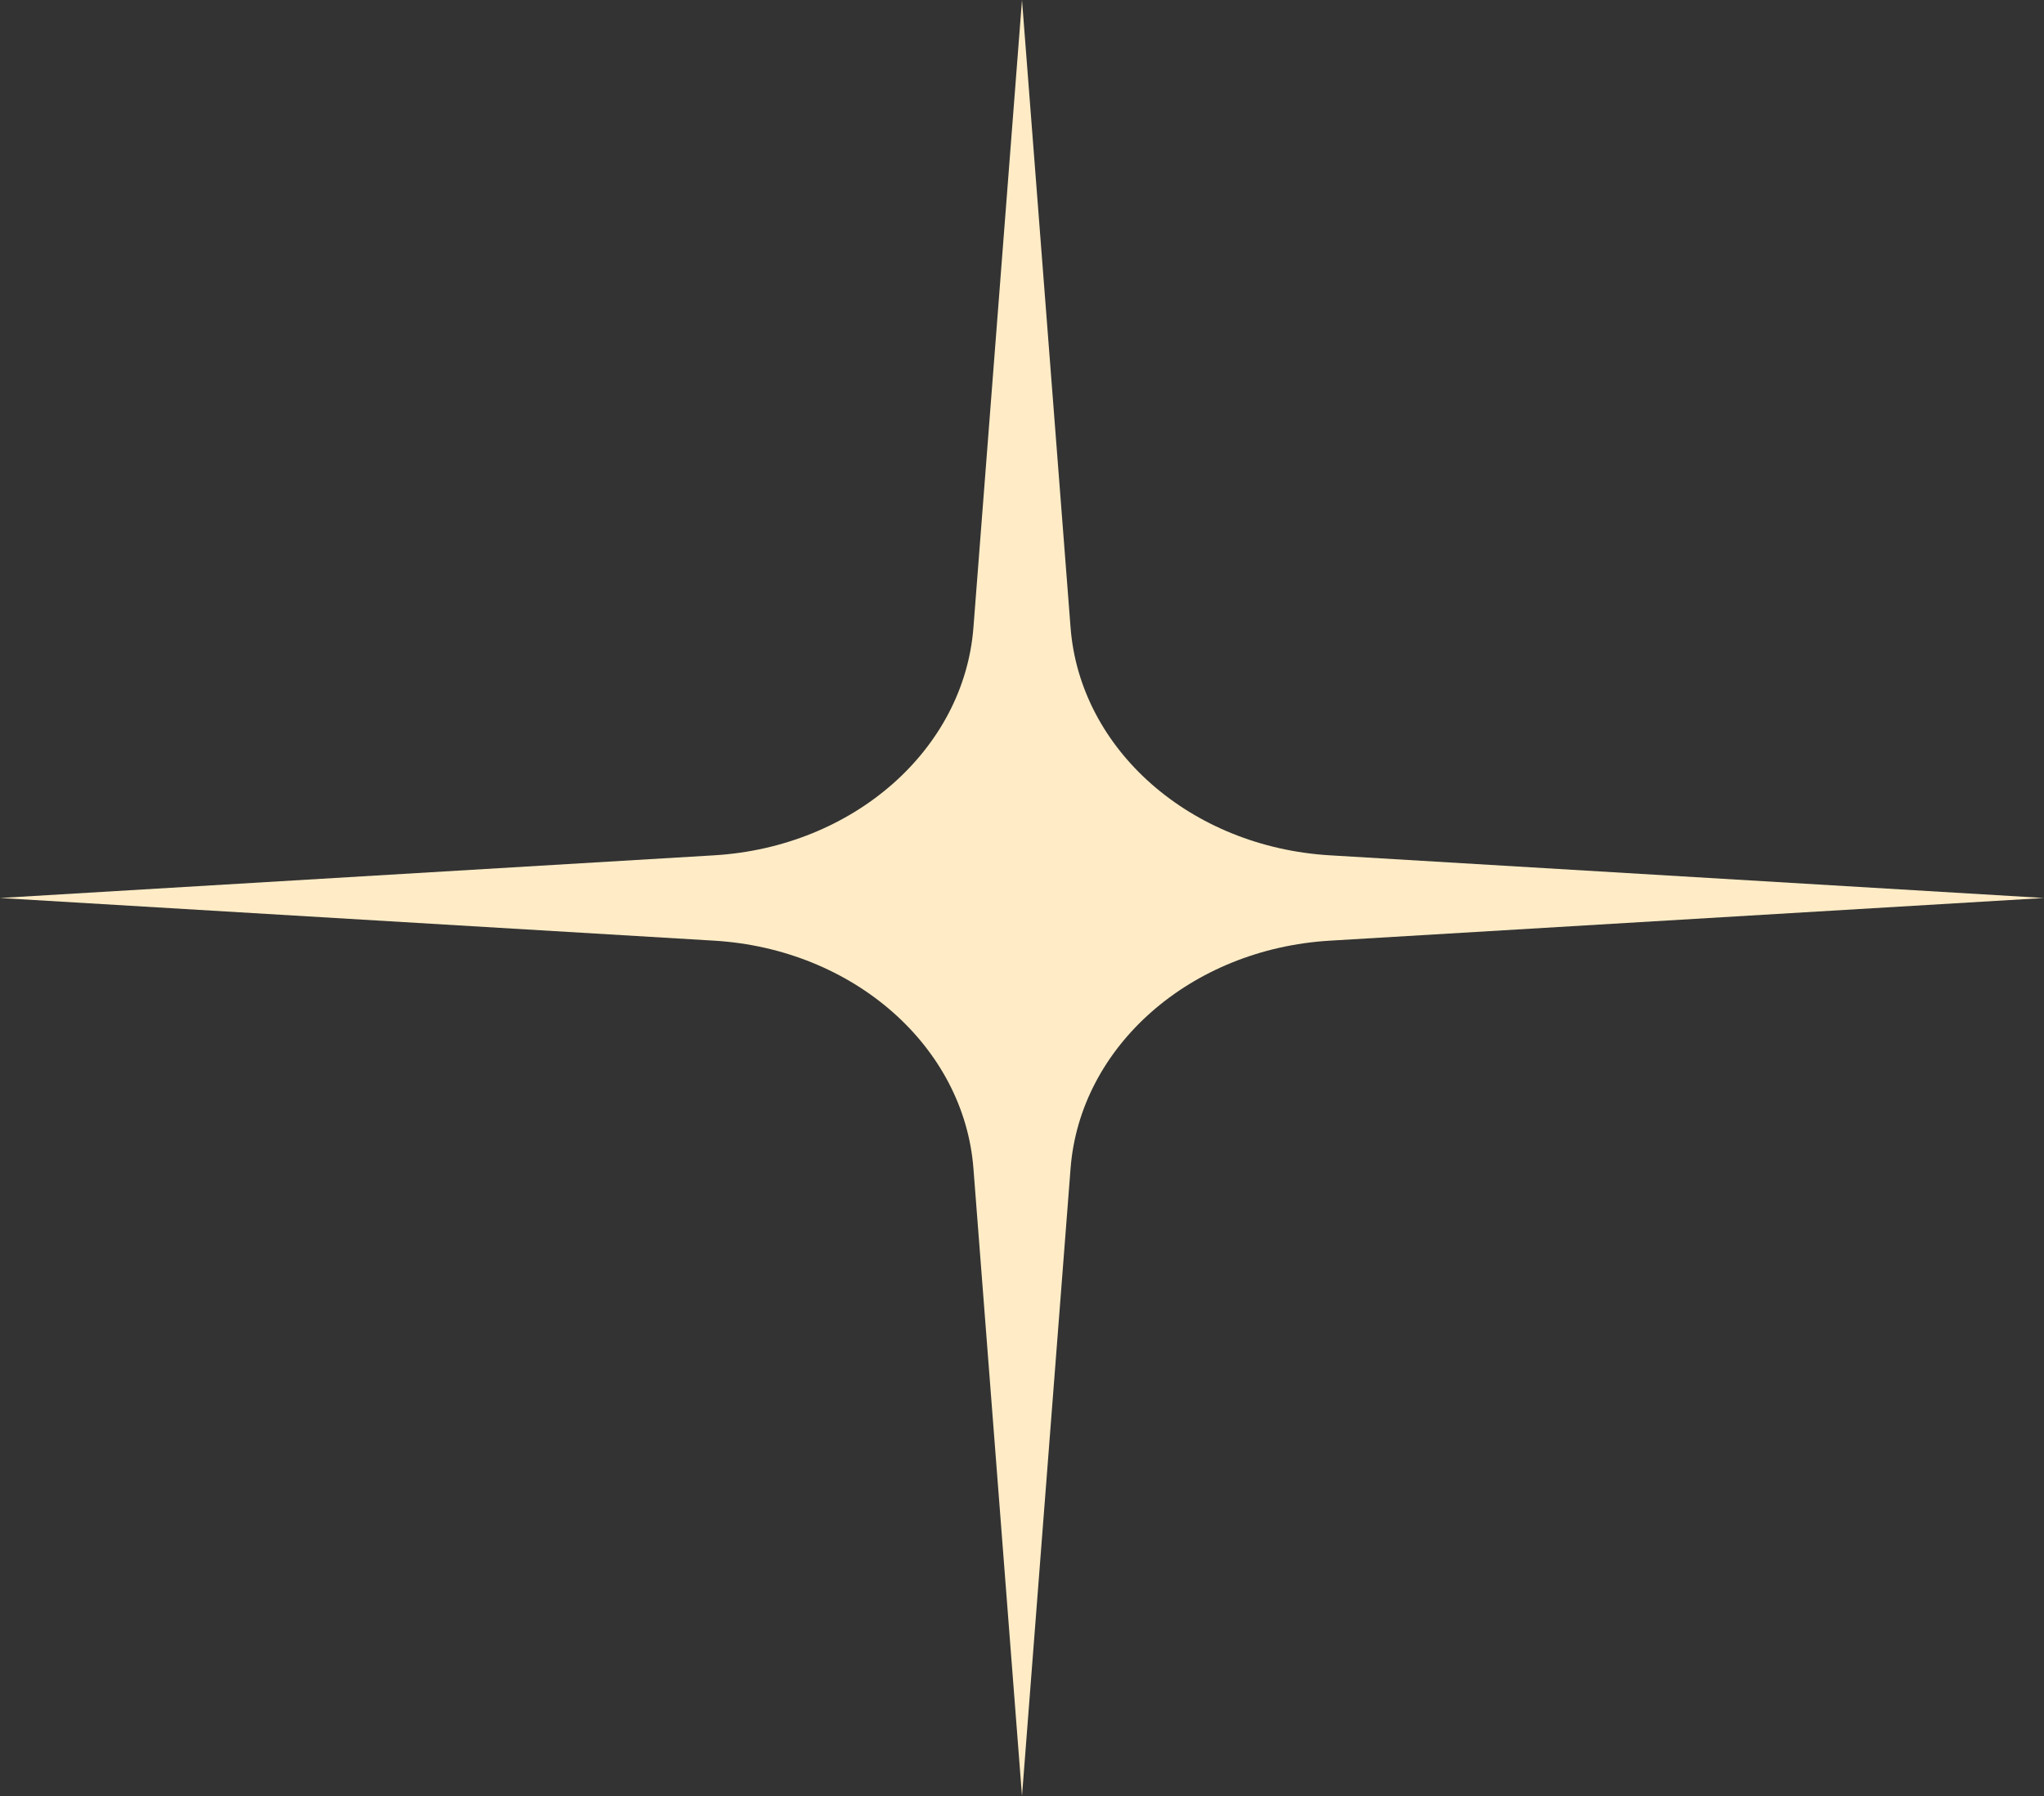 <?xml version="1.0" encoding="UTF-8"?> <svg xmlns="http://www.w3.org/2000/svg" width="33" height="29" viewBox="0 0 33 29" fill="none"><rect x="0" y="0" width="33" height="29" fill="#333333" stroke="none"/> <path d="M0 14.5L11.529 13.811C13.775 13.677 15.564 12.106 15.716 10.132L16.5 -5.96046e-07L17.284 10.132C17.436 12.106 19.224 13.677 21.471 13.811L33 14.5L21.471 15.189C19.224 15.323 17.436 16.894 17.284 18.868L16.5 29L15.716 18.868C15.564 16.894 13.775 15.323 11.529 15.189L0 14.5Z" fill="#FFECC6"></path> </svg> 